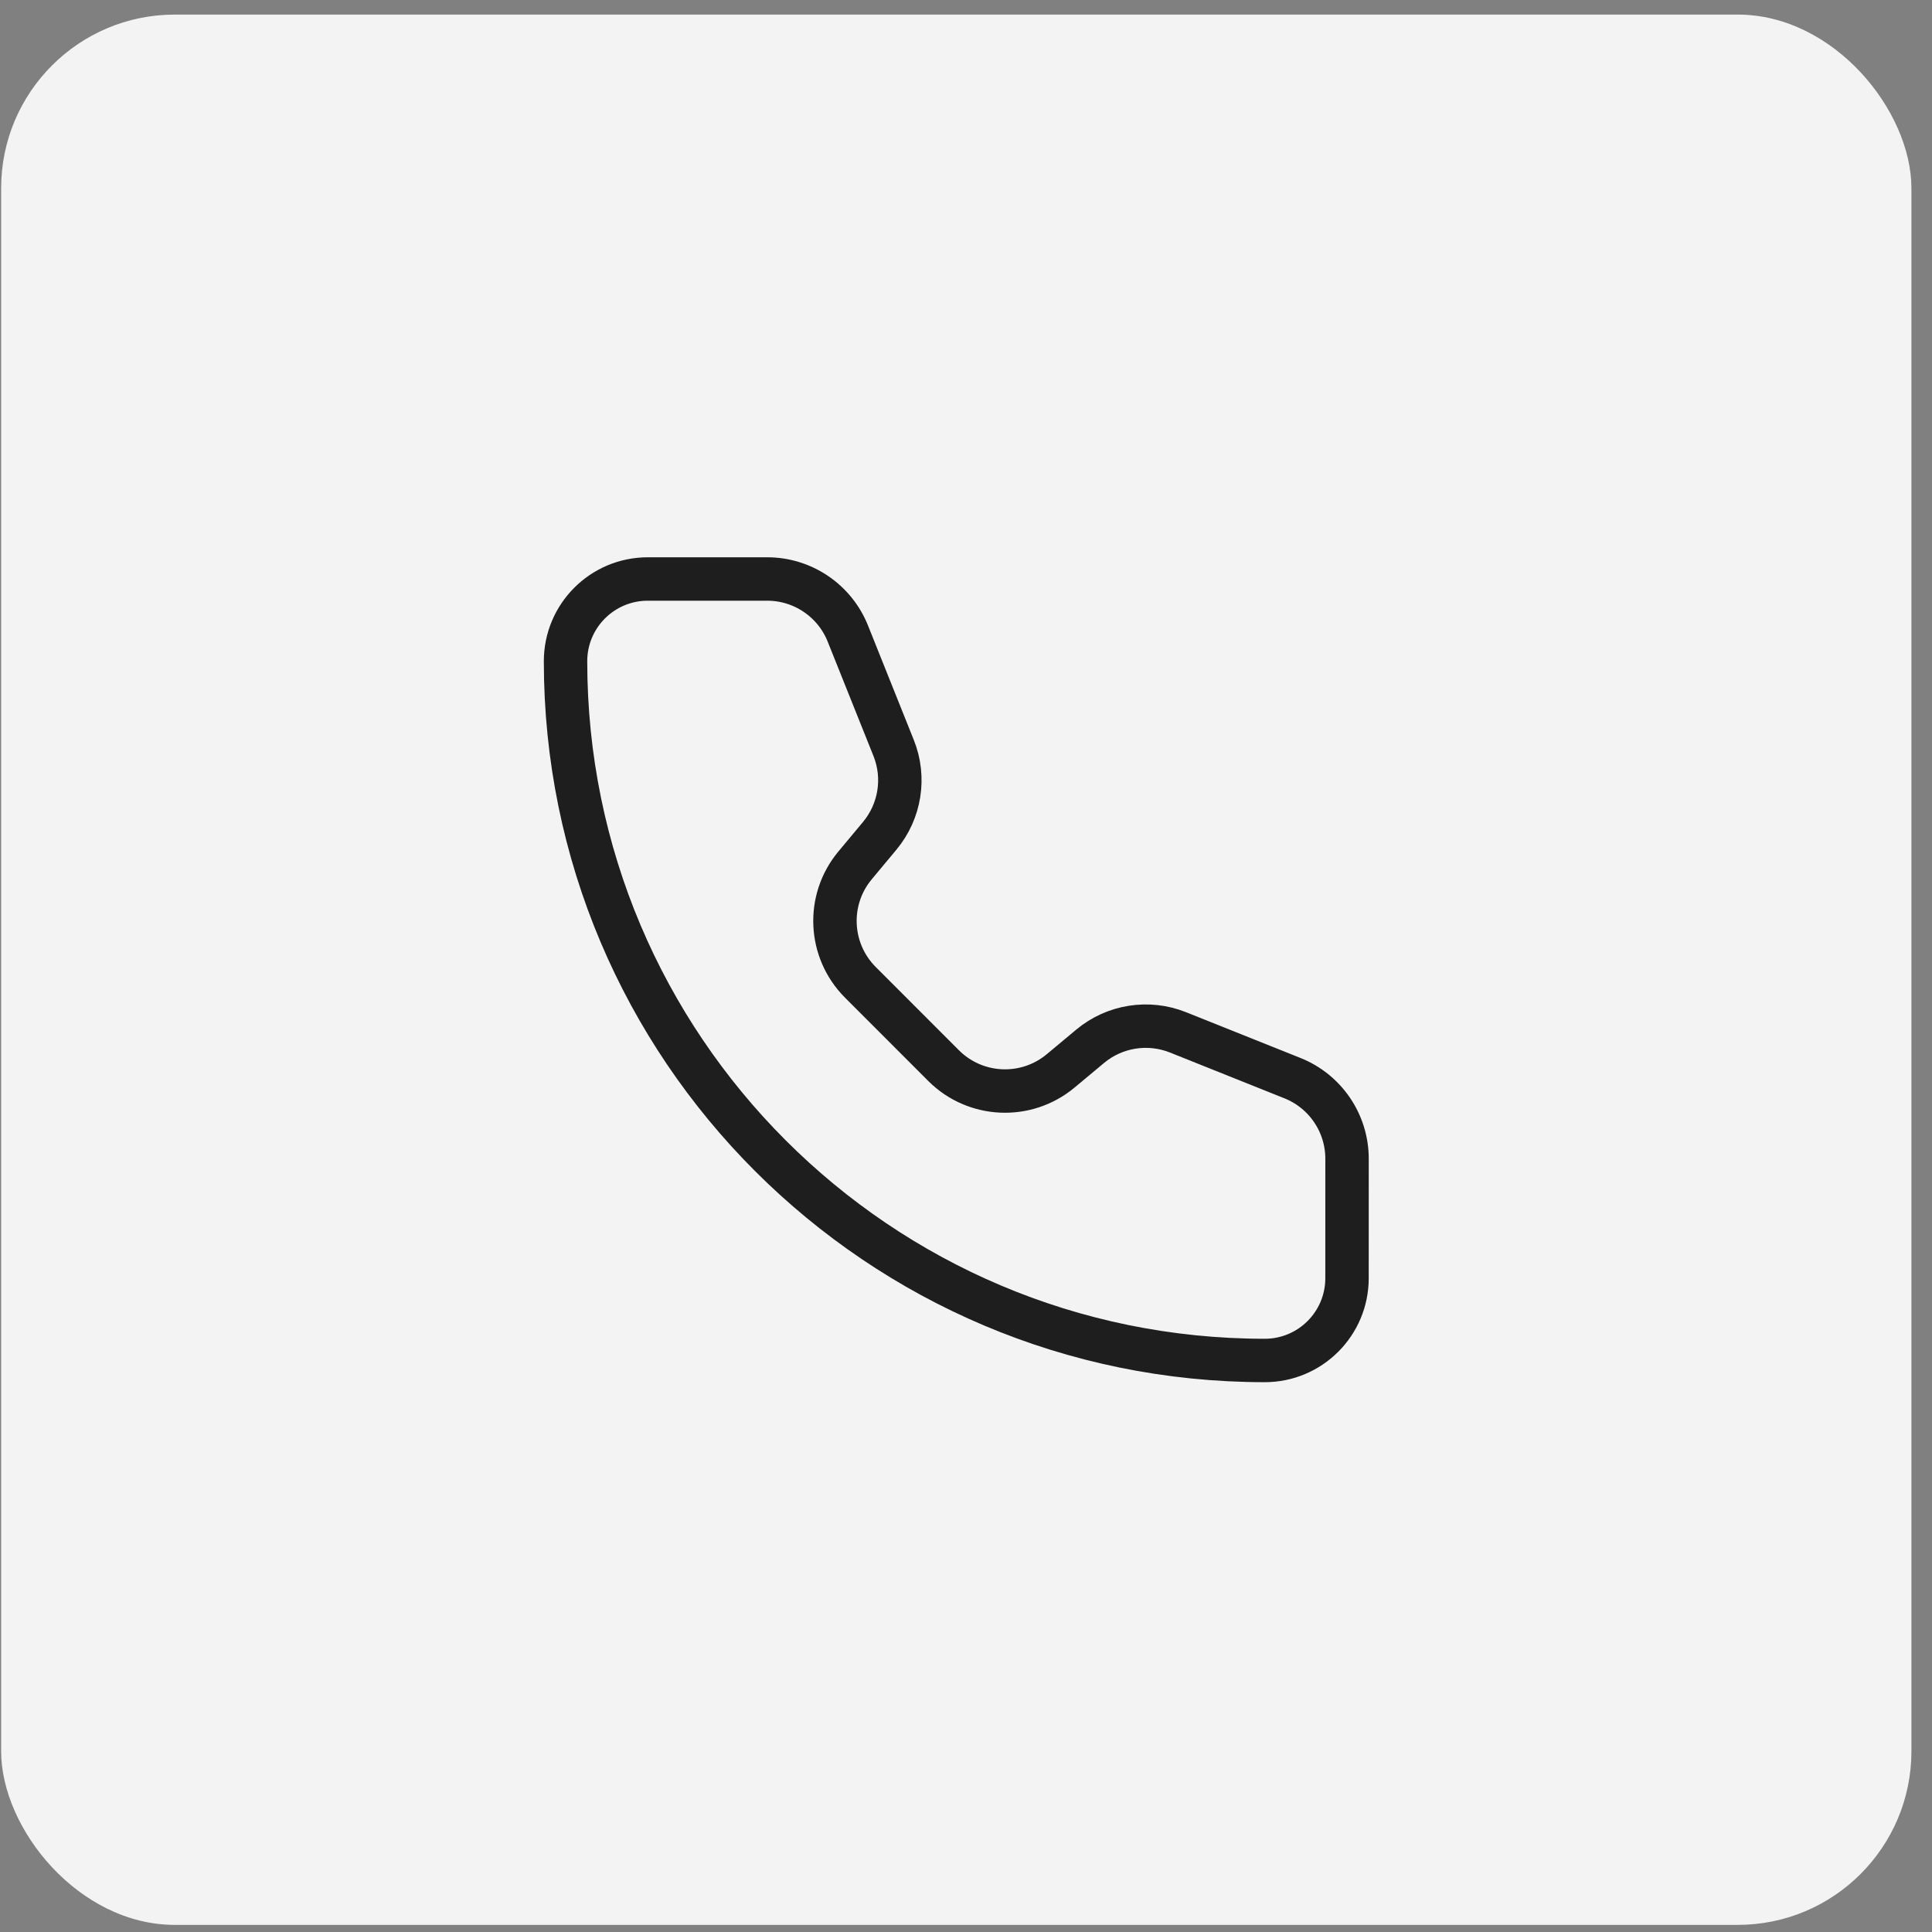 <?xml version="1.0" encoding="UTF-8"?> <svg xmlns="http://www.w3.org/2000/svg" width="89" height="89" viewBox="0 0 89 89" fill="none"><rect x="0" y="0" width="89" height="89" fill="#808080" stroke="none"/><rect x="0.052" y="0.672" width="88" height="88" rx="8" fill="#F3F3F3"></rect><path d="M39.057 29.186C38.449 27.667 36.978 26.672 35.343 26.672H29.841C27.748 26.672 26.052 28.368 26.052 30.461C26.052 48.25 40.473 62.672 58.263 62.672C60.356 62.672 62.052 60.975 62.052 58.882L62.053 53.379C62.053 51.744 61.057 50.273 59.538 49.666L54.266 47.557C52.901 47.012 51.348 47.257 50.22 48.198L48.859 49.333C47.27 50.657 44.931 50.552 43.468 49.089L39.636 45.254C38.173 43.791 38.065 41.454 39.39 39.865L40.524 38.504C41.465 37.375 41.713 35.822 41.167 34.458L39.057 29.186Z" stroke="#1E1E1E" stroke-width="2" stroke-linecap="round" stroke-linejoin="round"></path></svg> 